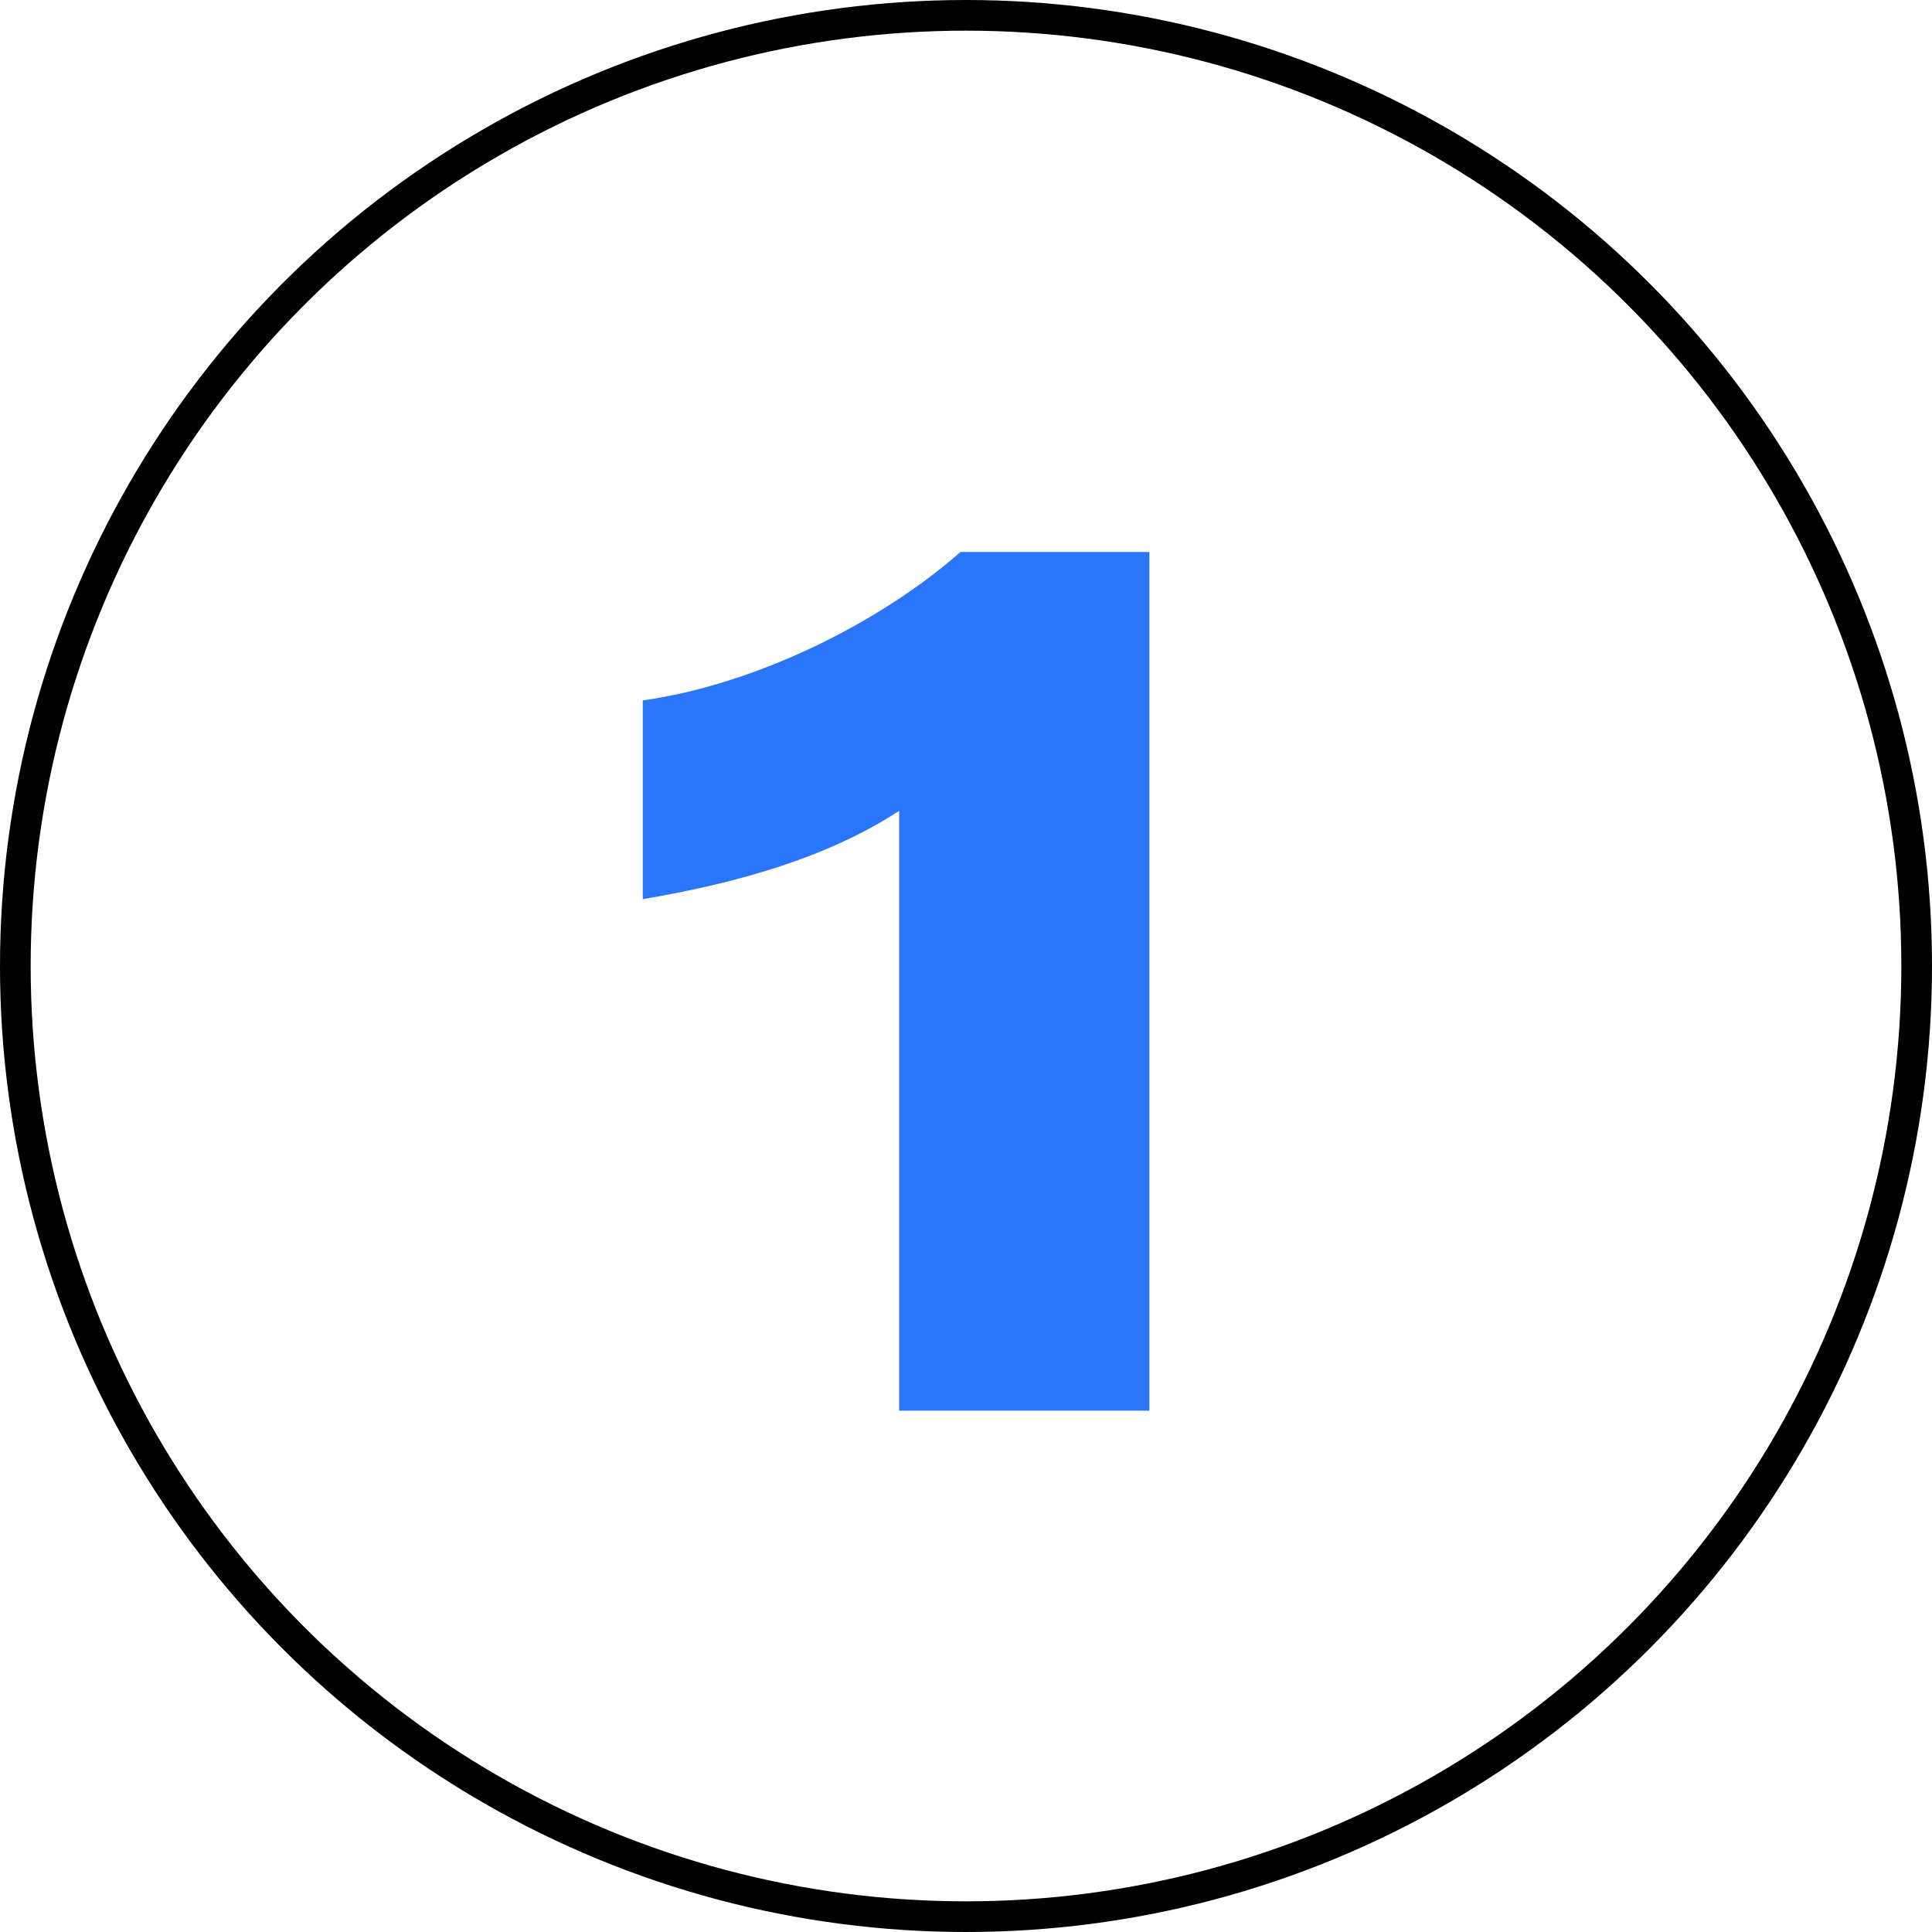 <svg width="63" height="63" viewBox="0 0 63 63" fill="none" xmlns="http://www.w3.org/2000/svg">
<path d="M29.32 46V26.44C27 27.96 24.04 28.8 20.96 29.32V22.84C24.64 22.32 28.68 20.32 31.32 18H37.48V46H29.32Z" fill="#2B75FB"/>
<circle cx="31.5" cy="31.5" r="31" stroke="black"/>
</svg>
